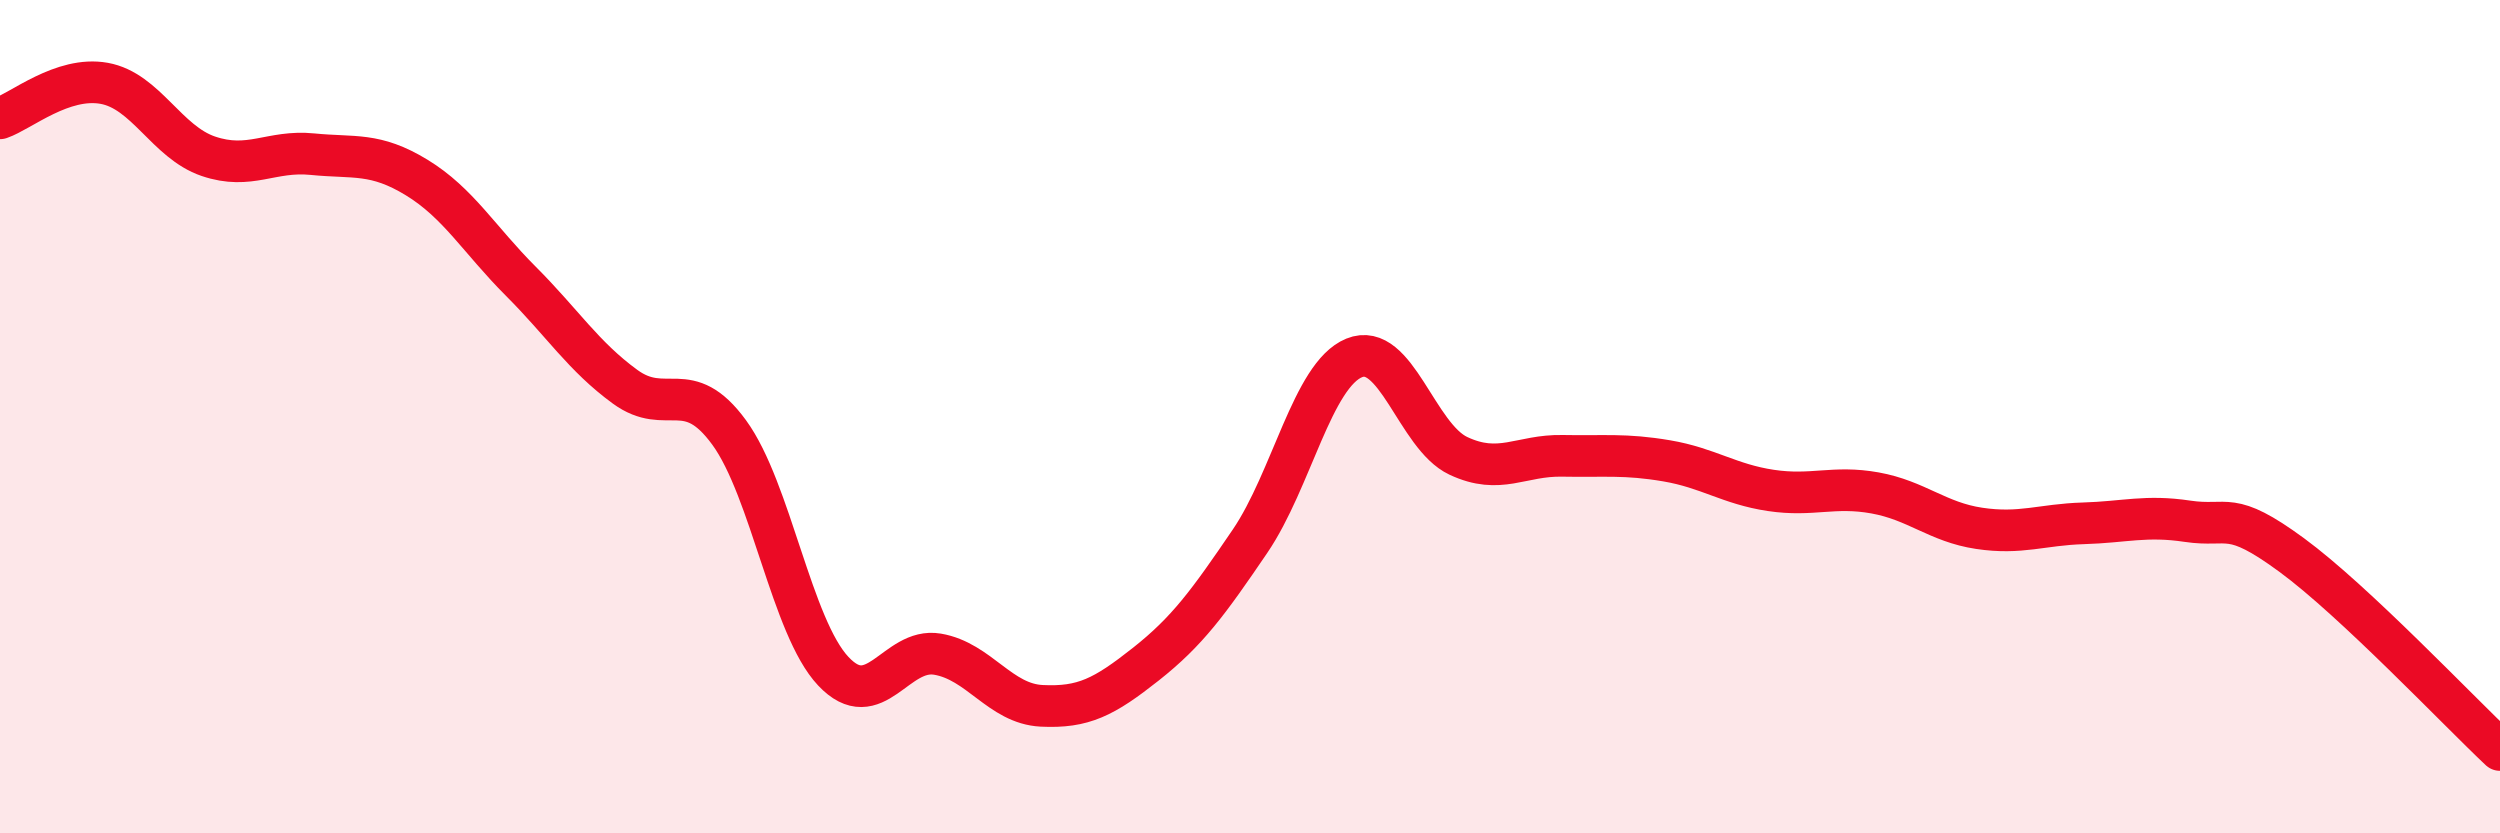 
    <svg width="60" height="20" viewBox="0 0 60 20" xmlns="http://www.w3.org/2000/svg">
      <path
        d="M 0,2.84 C 0.5,2.67 1.5,1.82 2.5,2 C 3.5,2.18 4,3.41 5,3.75 C 6,4.09 6.5,3.6 7.5,3.7 C 8.5,3.8 9,3.65 10,4.26 C 11,4.87 11.5,5.75 12.5,6.75 C 13.5,7.75 14,8.55 15,9.28 C 16,10.01 16.5,9.01 17.5,10.38 C 18.5,11.75 19,15.05 20,16.11 C 21,17.17 21.5,15.53 22.5,15.7 C 23.5,15.87 24,16.89 25,16.94 C 26,16.99 26.5,16.73 27.5,15.94 C 28.5,15.15 29,14.46 30,12.99 C 31,11.52 31.5,9 32.5,8.59 C 33.5,8.18 34,10.47 35,10.94 C 36,11.41 36.5,10.92 37.5,10.94 C 38.5,10.96 39,10.89 40,11.06 C 41,11.23 41.5,11.62 42.5,11.77 C 43.5,11.92 44,11.65 45,11.83 C 46,12.01 46.5,12.53 47.5,12.68 C 48.5,12.83 49,12.59 50,12.56 C 51,12.53 51.5,12.36 52.5,12.51 C 53.5,12.66 53.5,12.22 55,13.32 C 56.5,14.42 59,17.06 60,18L60 20L0 20Z"
        fill="#EB0A25"
        opacity="0.1"
        stroke-linecap="round"
        stroke-linejoin="round"
      />
      <path
        d="M 0,2.84 C 0.5,2.67 1.5,1.82 2.5,2 C 3.5,2.18 4,3.41 5,3.75 C 6,4.09 6.5,3.6 7.5,3.7 C 8.5,3.8 9,3.65 10,4.26 C 11,4.87 11.5,5.75 12.5,6.75 C 13.5,7.75 14,8.55 15,9.28 C 16,10.01 16.5,9.01 17.5,10.38 C 18.5,11.75 19,15.05 20,16.11 C 21,17.17 21.5,15.53 22.5,15.7 C 23.5,15.87 24,16.89 25,16.94 C 26,16.99 26.5,16.73 27.5,15.94 C 28.5,15.15 29,14.46 30,12.99 C 31,11.52 31.5,9 32.5,8.59 C 33.5,8.18 34,10.47 35,10.94 C 36,11.41 36.5,10.92 37.5,10.94 C 38.5,10.96 39,10.89 40,11.06 C 41,11.23 41.5,11.62 42.5,11.77 C 43.5,11.92 44,11.65 45,11.83 C 46,12.01 46.5,12.53 47.5,12.68 C 48.5,12.83 49,12.59 50,12.56 C 51,12.53 51.5,12.36 52.5,12.51 C 53.5,12.66 53.5,12.22 55,13.32 C 56.5,14.42 59,17.06 60,18"
        stroke="#EB0A25"
        stroke-width="1"
        fill="none"
        stroke-linecap="round"
        stroke-linejoin="round"
      />
    </svg>
  